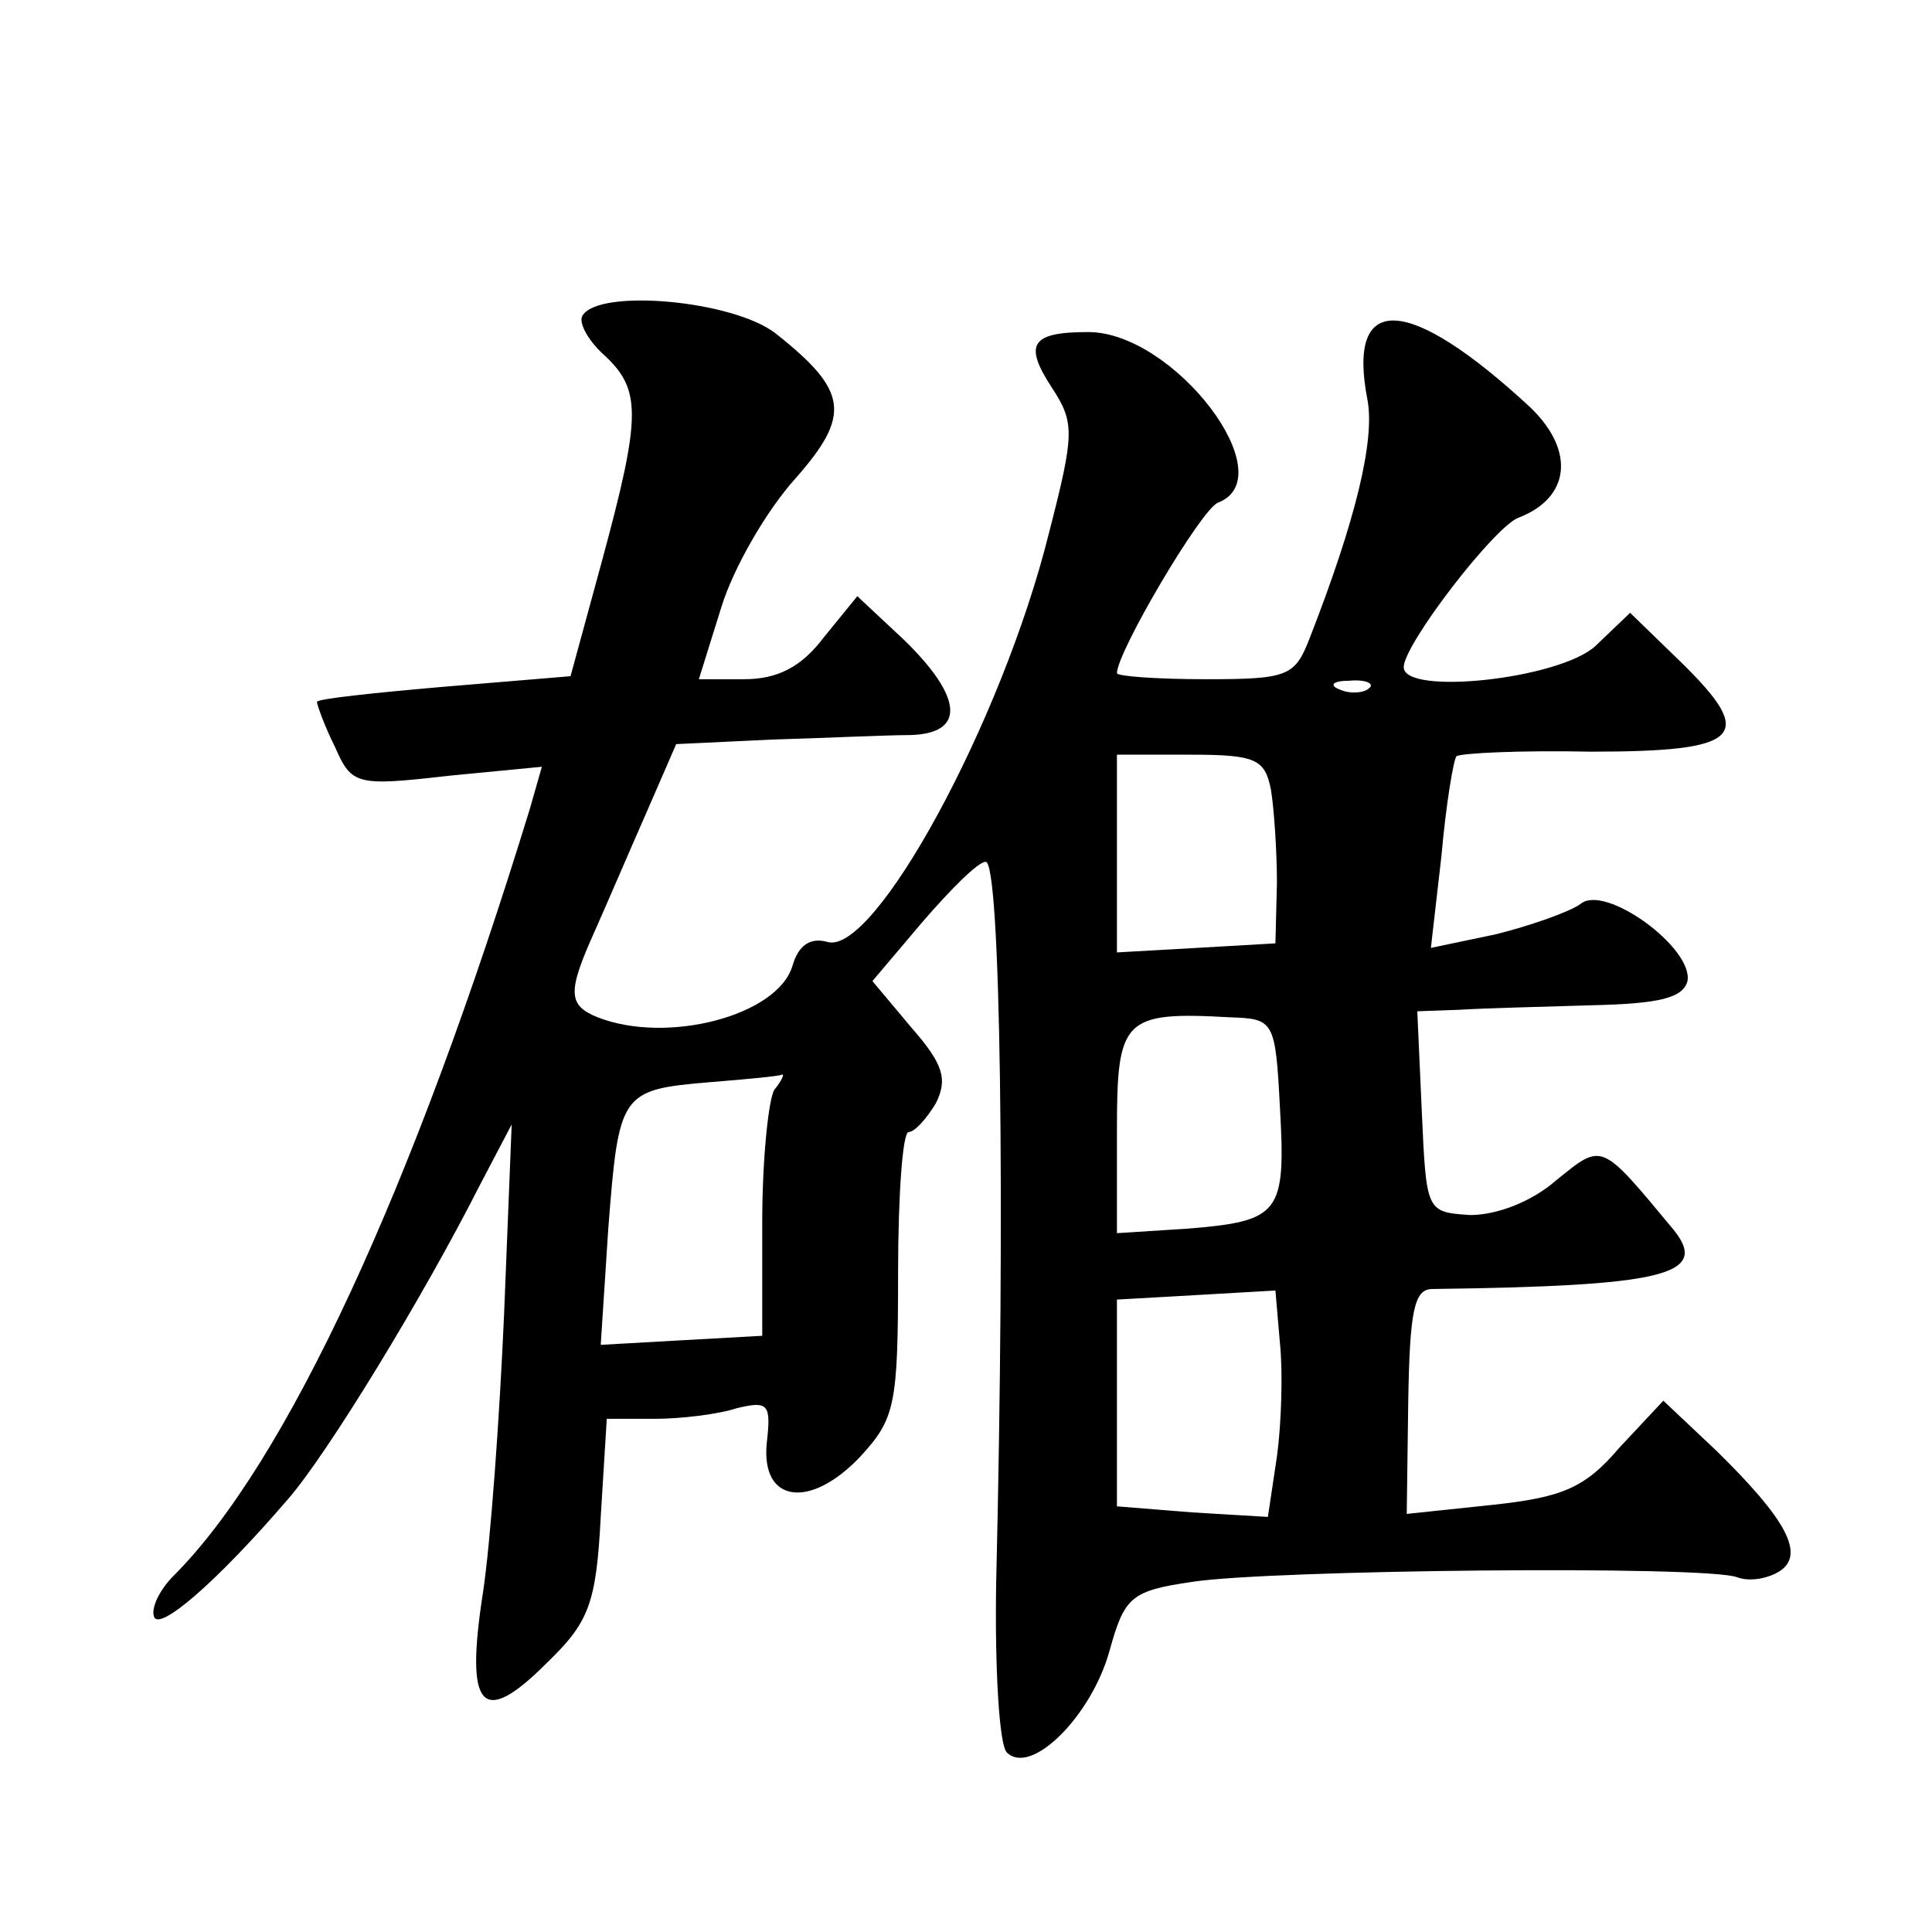 <?xml version="1.0" standalone="no"?>
<!DOCTYPE svg PUBLIC "-//W3C//DTD SVG 20010904//EN"
 "http://www.w3.org/TR/2001/REC-SVG-20010904/DTD/svg10.dtd">
<svg version="1.0" xmlns="http://www.w3.org/2000/svg"
 width="128pt" height="128pt" viewBox="0 0 128 128"
 preserveAspectRatio="xMidYMid meet">
<g transform="translate(0,128) scale(0.1,-0.1)"
fill="#0" stroke="none">
<path d="M386 1071 c-3 -4 3 -16 14 -26 25 -23 25 -40 -1 -136 l-21 -77 -84 -7
c-46 -4 -84 -8 -84 -10 0 -2 5 -16 12 -30 11 -25 14 -26 75 -19 l62 6 -8 -28 c-77
-251 -161 -433 -236 -508 -9 -9 -15 -21 -13 -27 3 -10 40 21 89 78 26 30 89 133
127 208 l21 40 -5 -125 c-3 -69 -9 -152 -14 -185 -12 -77 -1 -90 42 -47 28 27 33
39 36 97 l4 65 32 0 c17 0 42 3 54 7 21 5 23 3 20 -23 -4 -40 29 -44 62 -9 23 25
25 34 25 121 0 52 3 94 7 94 4 0 12 9 18 19 8 16 5 26 -16 50 l-26 31 33 39 c19
22 37 40 42 40 10 1 13 -227 7 -477 -1 -57 2 -108 7 -113 16 -16 56 24 68 67 10
36 14 40 55 46 52 8 341 11 361 3 8 -3 20 -1 28 4 17 11 5 34 -42 80 l-35 33 -29
-31 c-23 -27 -38 -33 -84 -38 l-57 -6 1 75 c1 60 4 74 16 74 152 2 184 9 160 39
-49 59 -47 58 -78 33 -16 -14 -39 -23 -57 -23 -29 2 -29 2 -32 68 l-3 67 28 1 c15
1 55 2 88 3 45 1 60 5 63 16 4 22 -55 65 -71 51 -7 -5 -32 -14 -56 -20 l-43 -9
7 61 c3 34 8 64 10 66 3 2 42 4 89 3 100 0 110 10 60 59 l-34 33 -23 -22 c-24 -22
-127 -33 -127 -14 0 15 60 93 76 99 34 13 38 44 8 73 -81 75 -122 77 -108 5 5 -27
-8 -80 -38 -157 -10 -26 -14 -28 -69 -28 -33 0 -59 2 -59 4 0 14 56 109 67 113
44 17 -29 113 -86 113 -38 0 -43 -8 -24 -37 15 -23 15 -30 -2 -96 -31 -125 -116
-281 -147 -271 -11 3 -19 -2 -23 -16 -10 -33 -83 -52 -129 -34 -20 8 -20 17 -2
57 8 18 23 53 34 78 l20 46 63 3 c35 1 76 3 92 3 37 1 35 25 -4 63 l-31 29 -22
-27 c-15 -20 -31 -28 -53 -28 l-30 0 15 48 c8 26 30 64 49 85 37 42 35 58 -13 96
-28 22 -117 30 -128 12z m521 -247 c-3 -3 -12 -4 -19 -1 -8 3 -5 6 6 6 11 1 17
-2 13 -5z m-65 -67 c2 -12 4 -40 4 -62 l-1 -40 -52 -3 -53 -3 0 65 0 66 49 0 c43
0 49 -3 53 -23z m6 -211 c4 -70 0 -75 -61 -80 l-47 -3 0 68 c0 74 4 79 75 75 29
-1 30 -2 33 -60z m-335 12 c-4 -7 -8 -47 -8 -88 l0 -75 -54 -3 -53 -3 5 77 c7 90
8 92 67 97 25 2 46 4 48 5 2 1 0 -4 -5 -10z m333 -243 l-6 -40 -50 3 -50 4 0 68
0 69 53 3 52 3 3 -35 c2 -19 1 -53 -2 -75z"/>
</g>
</svg>
